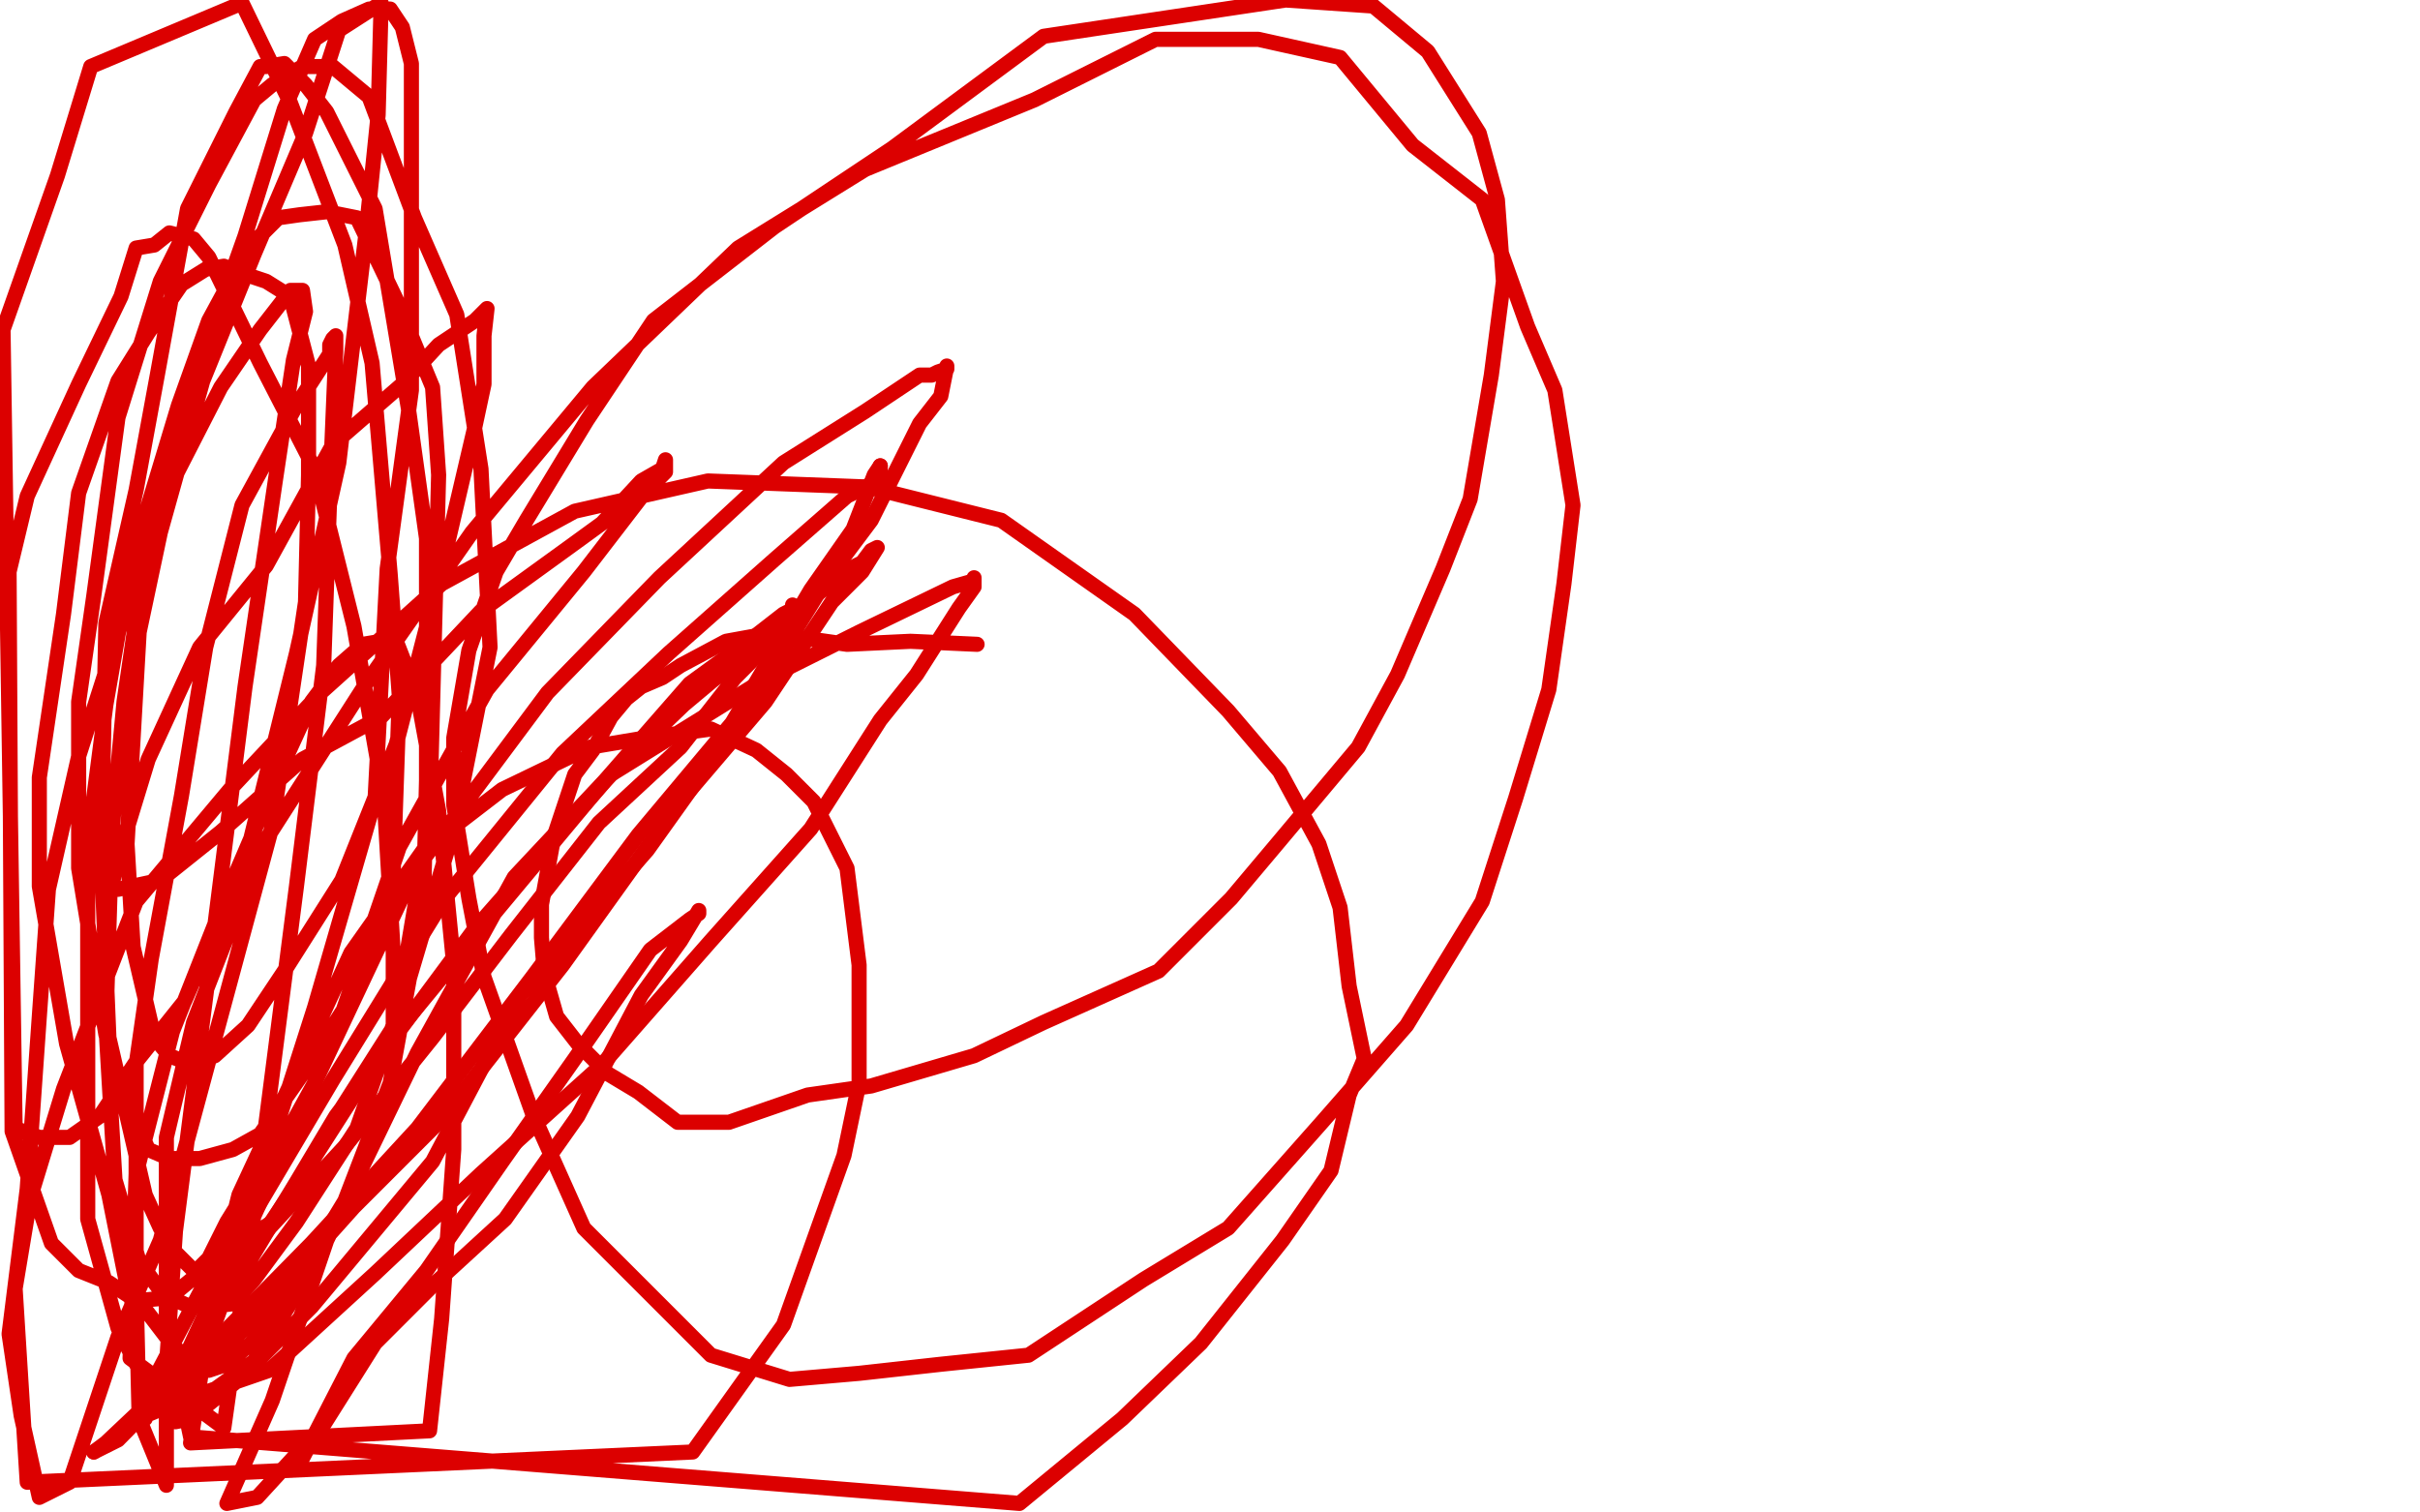 <?xml version="1.0" standalone="no"?>
<!DOCTYPE svg PUBLIC "-//W3C//DTD SVG 1.1//EN"
"http://www.w3.org/Graphics/SVG/1.1/DTD/svg11.dtd">

<svg width="800" height="500" version="1.1" xmlns="http://www.w3.org/2000/svg" xmlns:xlink="http://www.w3.org/1999/xlink" style="stroke-antialiasing: false"><desc>This SVG has been created on https://colorillo.com/</desc><rect x='0' y='0' width='800' height='500' style='fill: rgb(255,255,255); stroke-width:0' /><polyline points="323,213 301,212 301,212 280,213 280,213 266,211 266,211 251,210 251,210 240,212 240,212 225,220 225,220 219,224 219,224 212,227 212,227 207,231 207,231 202,237 202,237 196,248 196,248 190,256 190,256 183,277 179,299 179,310 180,322 184,336 191,345 201,355 211,361 224,371 241,371 267,362 288,359 322,349 345,338 383,321 407,297 423,278 449,247 462,223 477,188 486,165 493,124 497,93 495,66 489,44 472,17 454,2 425,0 345,12 295,49 256,75 216,106 194,139 174,172 164,189 155,215 150,244 150,266 155,297 160,323 176,368 193,406 211,424 235,448 261,456 284,454 311,451 340,448 378,423 406,406 437,371 465,339 490,298 501,264 512,228 517,193 520,167 514,129 505,108 490,66 467,48 443,19 416,13 382,13 342,33 286,56 244,82 196,128 156,176 121,226 87,279 64,338 55,376 55,437 63,475 337,497 371,469 397,444 424,410 440,387 446,362 451,350 446,326 443,300 436,279 423,255 406,235 375,203 331,172 287,161 234,159 190,169 146,193 106,229 76,261 45,298 21,360 10,396 5,426 9,490 229,480 259,438 279,382 284,358 284,319 280,287 269,265 260,256 250,248 235,241 213,244 195,247 166,261 140,281 116,315 99,352 79,395 70,431 63,477 142,473 146,436 150,380 150,319 145,268 138,230 131,212 129,212 126,212 120,213 112,220 103,232 92,256 74,298 57,341 45,388 43,449 74,472 85,394 98,293 107,220 109,164 111,116 111,111 110,112 109,114 109,117 98,134 80,167 68,214 60,263 50,317 45,352 45,427 46,469 55,491 55,452 58,407 70,314 81,227 91,159 97,119 101,103 100,96 96,96 93,100 86,109 73,128 52,169 42,200 26,250 16,294 13,336 9,393 3,441 7,468 13,495 23,490 39,442 53,410 70,347 90,273 101,199 102,157 102,121 96,98 88,93 82,91 74,88 68,89 60,94 49,110 39,126 26,163 21,203 13,257 13,293 22,345 36,395 42,425 55,442 62,450 69,453 75,451 83,444 97,425 114,397 129,358 140,298 141,258 141,178 135,135 124,69 108,37 101,28 94,21 88,22 86,22 78,37 62,69 52,124 45,162 35,206 34,256 34,295 36,343 48,395 53,406 58,414 64,420 65,420 69,416 75,404 88,383 104,333 124,264 128,188 136,129 136,73 136,21 133,9 129,3 122,3 113,7 104,13 94,36 81,78 65,123 48,184 41,232 37,275 35,339 38,390 46,417 54,428 63,432 68,432 77,431 84,423 98,404 118,373 131,336 142,271 145,157 143,128 131,99 118,72 108,70 99,71 92,72 82,82 69,106 59,134 43,187 35,233 29,279 29,351 29,403 39,439 44,449 50,460 56,462 62,462 70,460 84,450 99,426 117,393 130,357 130,315 127,264 117,207 104,155 86,120 69,85 64,79 56,77 51,81 45,82 40,98 26,127 9,164 3,189 4,374 17,411 26,420 36,424 45,430 56,429 73,415 90,404 110,371 131,338 150,274 162,214 159,155 151,104 137,72 122,32 110,22 100,22 90,28 84,33 69,61 53,93 39,138 31,197 26,232 26,287 35,342 40,359 49,380 56,383 66,383 77,380 86,375 100,355 116,330 130,288 132,230 129,190 123,120 114,81 96,34 80,1 30,22 19,58 1,109 5,373 13,376 23,376 33,369 45,351 61,331 81,285 98,216 112,153 121,77 125,38 126,1 112,10 101,44 84,84 67,126 53,176 46,209 42,279 44,313 51,343 56,349 61,351 66,351 71,349 82,339 94,321 113,291 131,246 146,188 157,141 160,127 160,111 161,102 159,104 157,106 145,114 133,127 110,147 88,187 66,214 49,251 38,287 37,294 39,294 53,291 73,275 100,251 126,237 159,202 188,181 199,173 212,159 219,155 220,152 220,154 220,156 213,163 193,189 161,228 132,280 109,347 83,404 68,446 59,462 58,469 58,470 63,469 79,456 103,432 143,384 172,329 214,281 244,239 273,192 288,172 304,140 311,131 313,121 313,122 310,123 308,124 304,124 286,136 259,153 218,191 181,229 137,288 104,358 72,416 51,456 48,468 48,469 48,468 60,463 89,453 124,421 159,388 199,352 235,311 268,274 291,238 303,223 317,201 322,194 322,191 322,192 315,194 284,209 252,225 202,256 157,307 111,369 80,421 53,460 35,477 31,480" style="fill: none; stroke: #dc0000; stroke-width: 5; stroke-linejoin: round; stroke-linecap: round; stroke-antialiasing: false; stroke-antialias: 0; opacity: 1.0"/>
<circle cx="99.5" cy="484.5" r="2" style="fill: #dc0000; stroke-antialiasing: false; stroke-antialias: 0; opacity: 1.0"/>
<polyline points="291,154 291,157 290,159 280,164 256,185 221,216 186,249 147,297 110,357 81,406 62,447 53,465 53,466" style="fill: none; stroke: #dc0000; stroke-width: 5; stroke-linejoin: round; stroke-linecap: round; stroke-antialiasing: false; stroke-antialias: 0; opacity: 1.0"/>
<polyline points="31,480 39,476 103,411 138,373 176,323 211,276 242,239 268,195 282,175 289,157 291,154" style="fill: none; stroke: #dc0000; stroke-width: 5; stroke-linejoin: round; stroke-linecap: round; stroke-antialiasing: false; stroke-antialias: 0; opacity: 1.0"/>
<polyline points="53,466 53,464 61,459 83,437 117,399 146,370 186,319 224,266 253,232 275,199 285,189 290,181 288,182 285,186 281,188 263,202 226,233 200,258 165,300 128,345 103,384 79,420 73,429 75,424 89,406 114,379 143,343 169,309 198,272 225,247 243,224 256,211 262,207 262,200 262,201 261,202 259,203 250,210 228,226 200,258 170,290 138,348 108,410 90,463 75,497 85,495 107,471 124,444 143,425 167,403 191,369 212,329 225,311 231,301 231,302 228,304 215,314 190,350 166,384 141,420 117,449 99,484" style="fill: none; stroke: #dc0000; stroke-width: 5; stroke-linejoin: round; stroke-linecap: round; stroke-antialiasing: false; stroke-antialias: 0; opacity: 1.0"/>
</svg>
